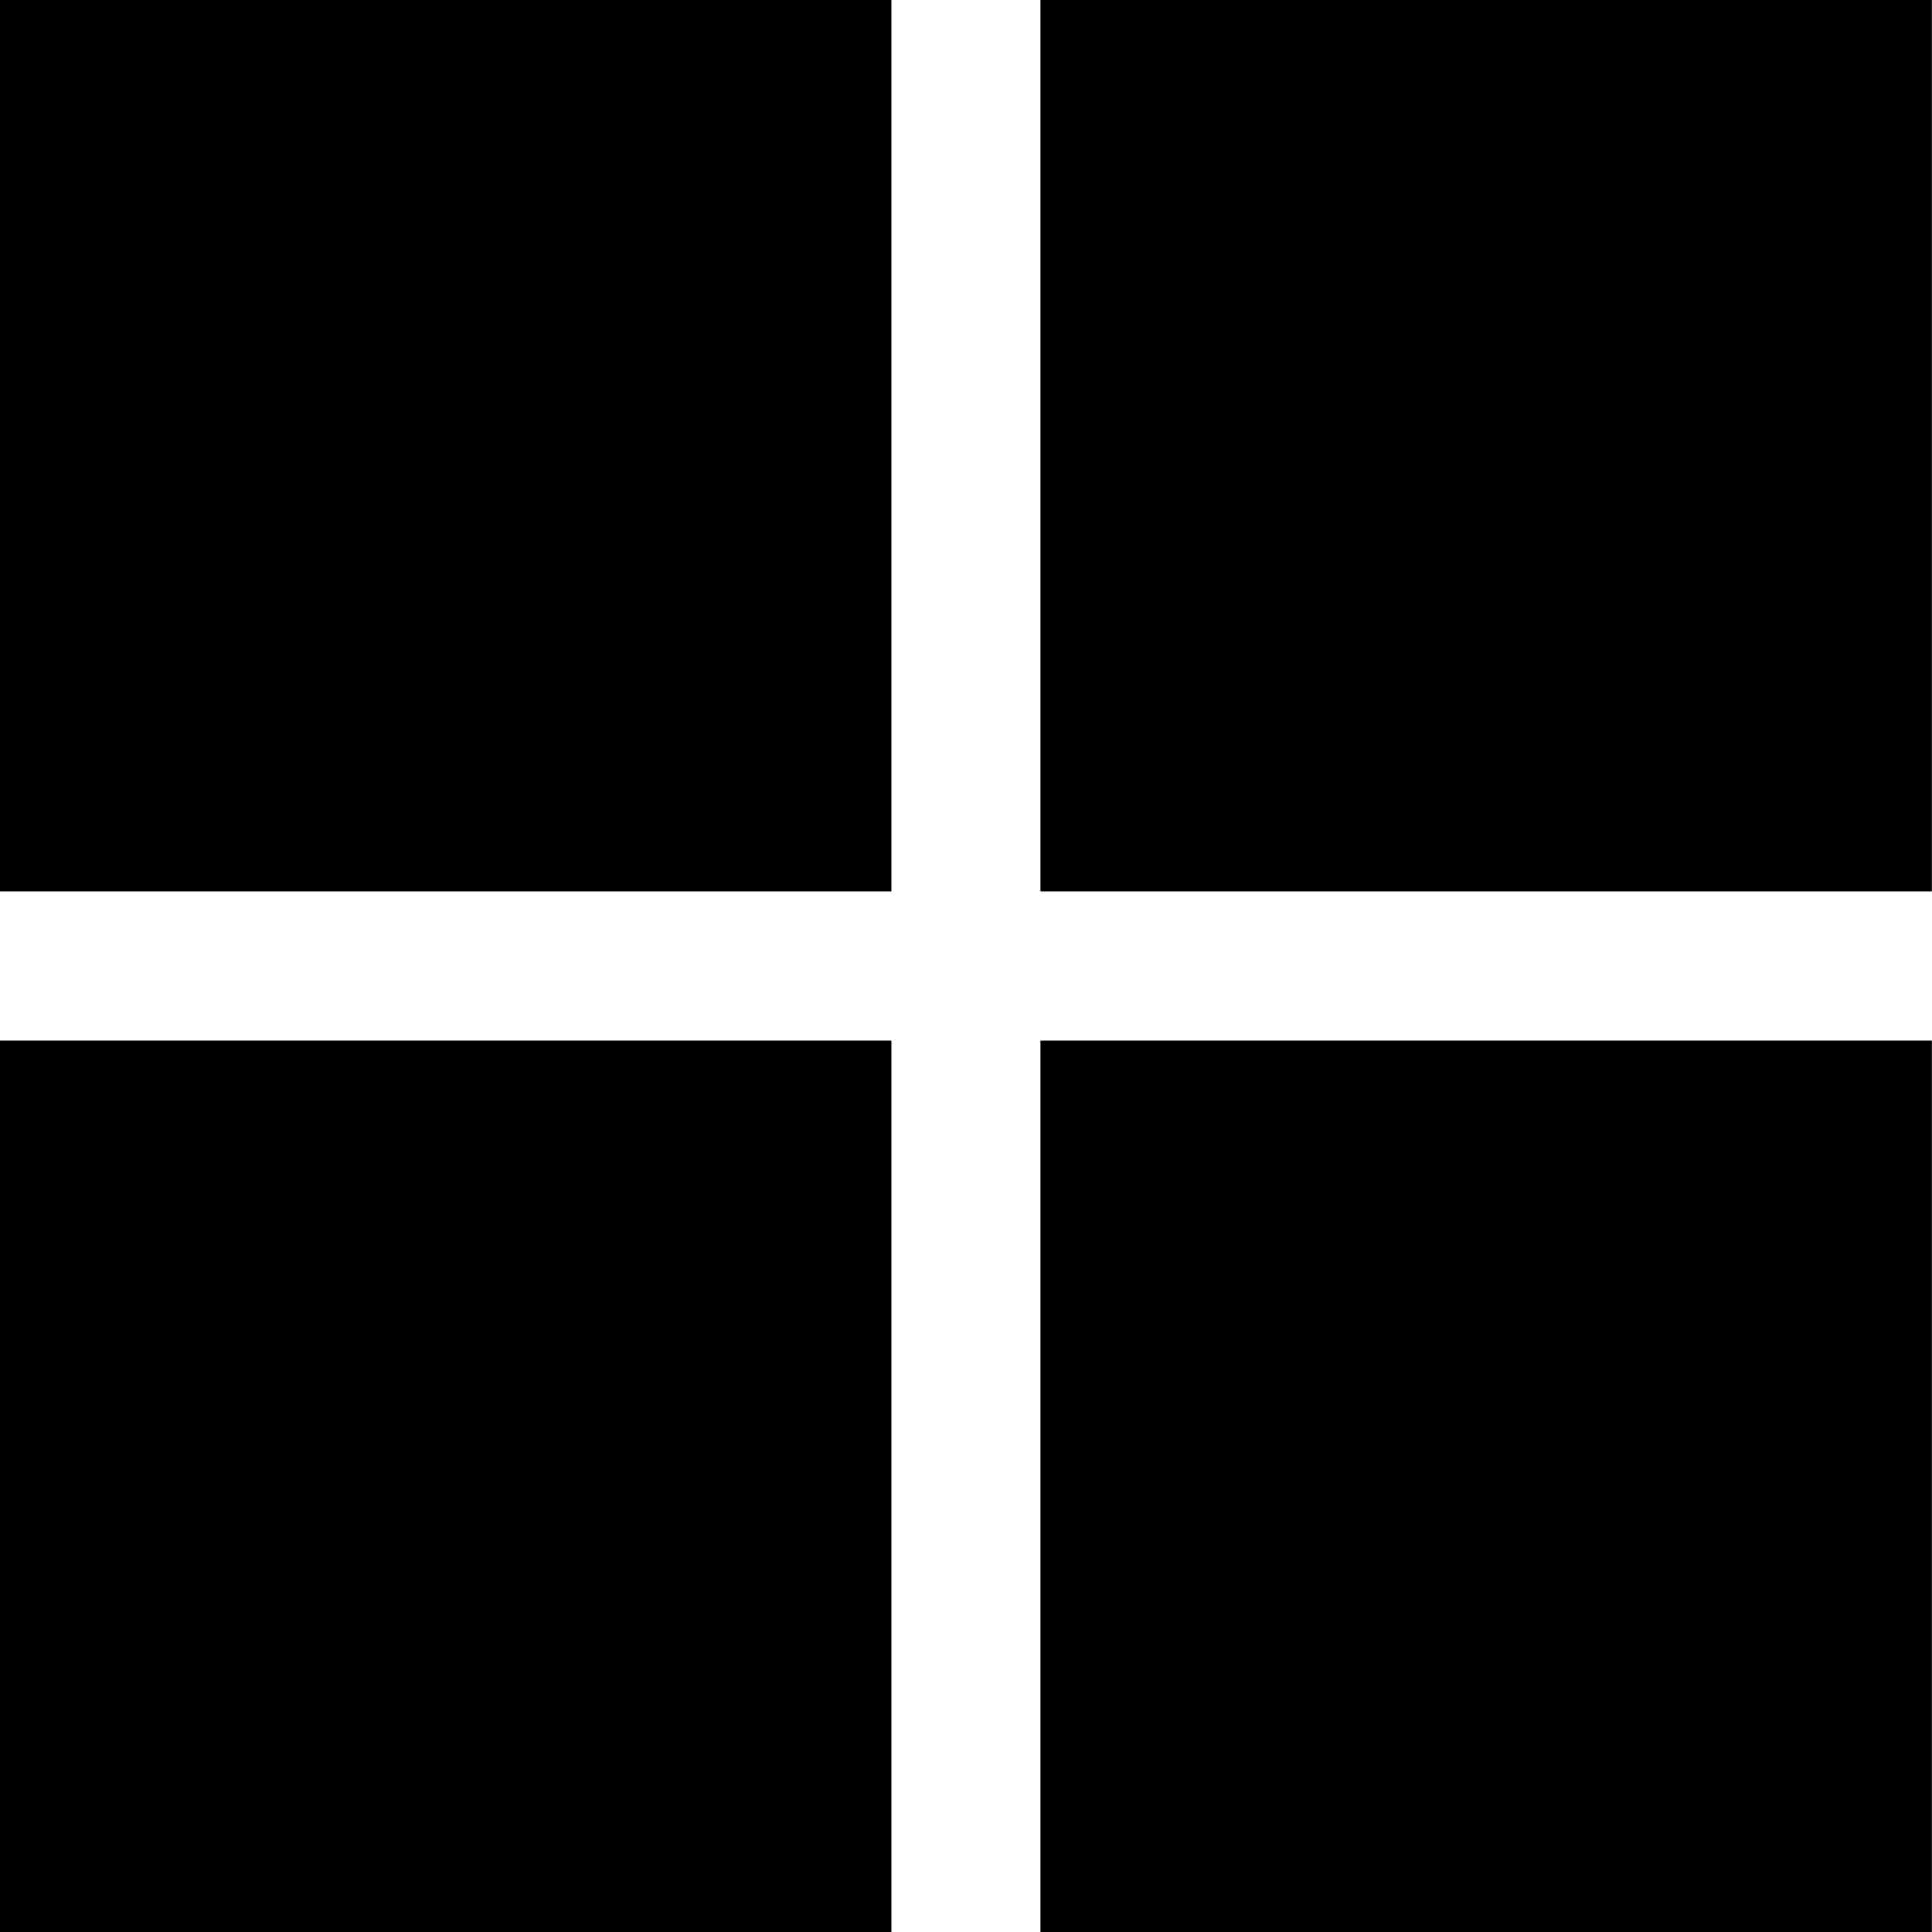 <svg xmlns="http://www.w3.org/2000/svg" width="32" height="32" fill="none"><path fill="#000" d="M17.234 17.236h14.764V32H17.234zM0 17.236h14.764V32H0zM0 0h14.764v14.764H0zM17.234 0h14.764v14.764H17.234z"/></svg>